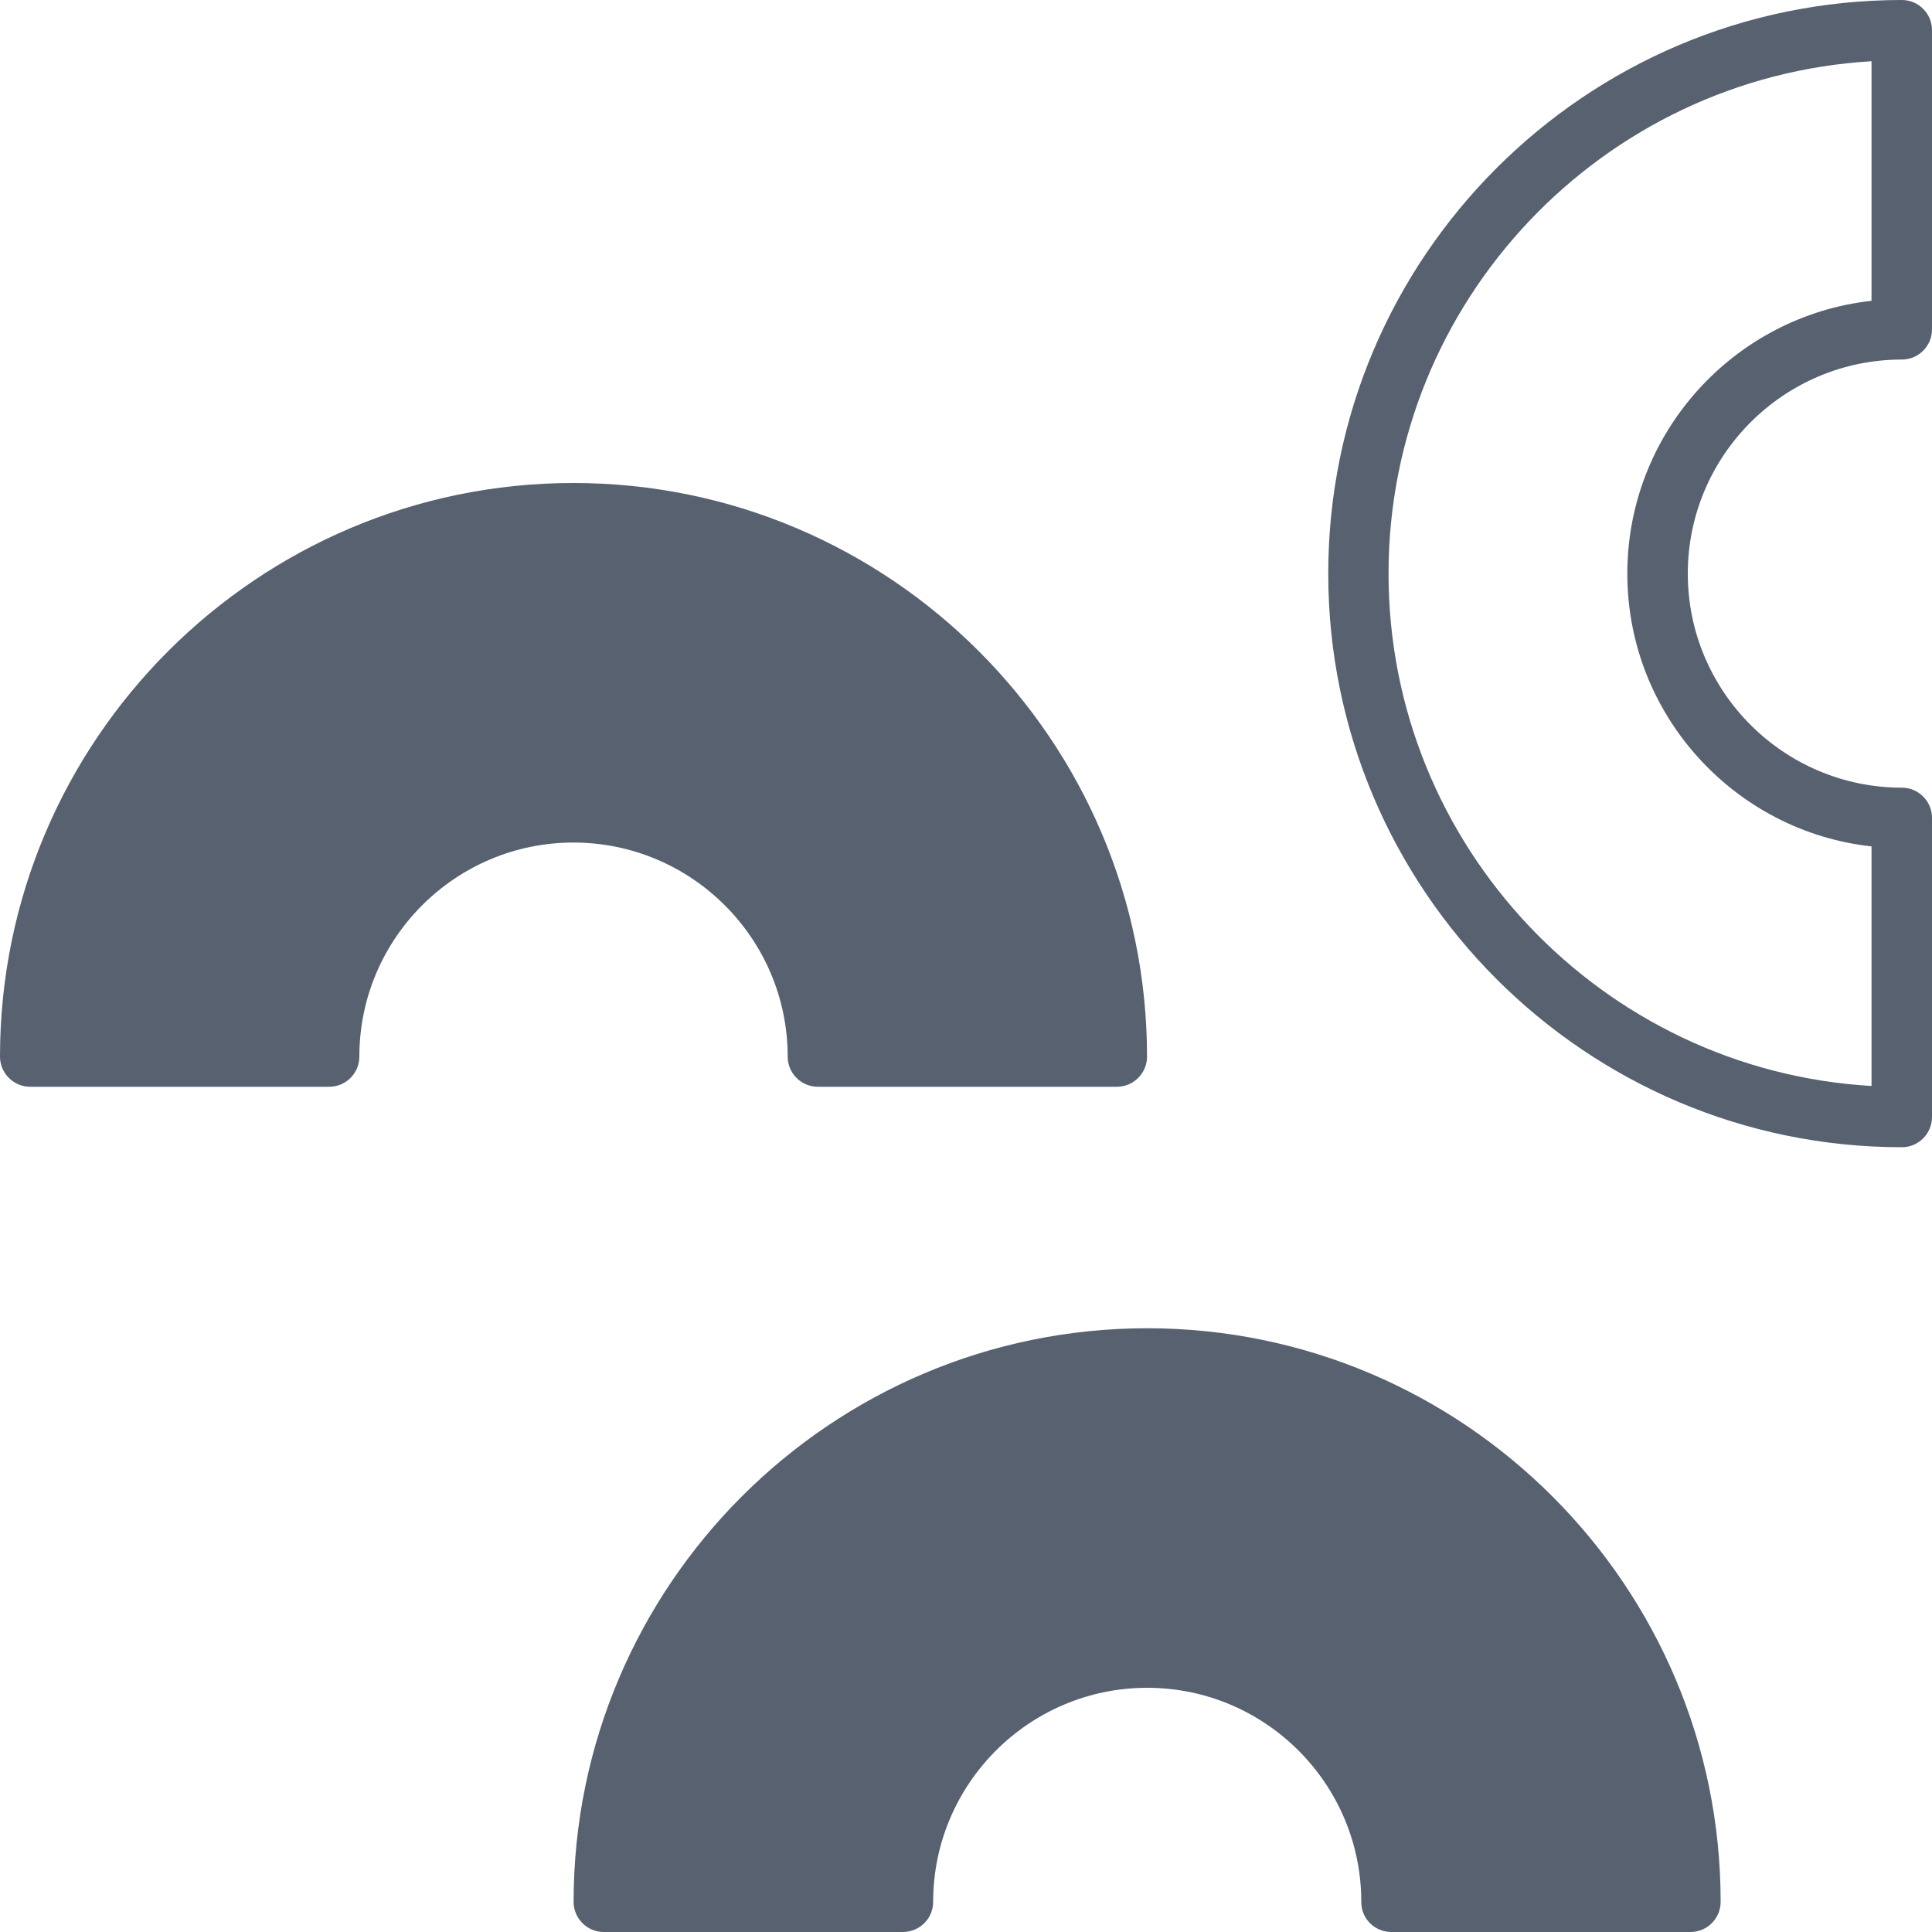 <?xml version="1.0" encoding="utf-8"?>
<!-- Generator: Adobe Illustrator 26.5.0, SVG Export Plug-In . SVG Version: 6.00 Build 0)  -->
<svg version="1.1" xmlns="http://www.w3.org/2000/svg" xmlns:xlink="http://www.w3.org/1999/xlink" x="0px" y="0px" width="10px"
	 height="10px" viewBox="0 0 10 10" style="enable-background:new 0 0 10 10;" xml:space="preserve">
<style type="text/css">
	.st0{opacity:0.5;}
	.st1{fill:#FFFFFF;}
	.st2{fill:none;stroke:#000000;stroke-width:1.5;stroke-miterlimit:10;}
	.st3{fill:none;stroke:#FFFFFF;stroke-width:1.5;stroke-miterlimit:10;}
	.st4{enable-background:new    ;}
	.st5{fill:#576170;}
	.st6{fill:#E40521;}
	.st7{fill:#0965C0;}
	.st8{fill:none;stroke:#0965C0;}
	.st9{fill:#FFE000;}
	.st10{fill:#0075C9;}
	.st11{fill:none;stroke:#FFFFFF;stroke-width:1.94;stroke-miterlimit:3.864;}
	.st12{fill:none;stroke:#FFFFFF;stroke-width:0.875;stroke-miterlimit:3.864;}
	.st13{fill:none;stroke:#FFFFFF;stroke-width:1.299;stroke-miterlimit:3.864;}
	.st14{fill:#E63027;}
	.st15{fill:#75B843;}
	.st16{stroke:#000000;stroke-width:1.183;stroke-miterlimit:3.864;}
	.st17{fill:#0B0D0A;stroke:#000000;stroke-width:1.183;stroke-miterlimit:3.864;}
	.st18{fill:#83888B;}
	.st19{fill:#46606C;}
	.st20{fill:#047529;}
</style>
<g id="Ebene_1">
</g>
<g id="Gruppe_8525_3_">
</g>
<g id="Gruppe_9873">
</g>
<g id="Gruppe_9900">
</g>
<g id="Gruppe_9899">
</g>
<g id="Pins">
</g>
<g id="Capa_1">
</g>
<g id="Theater">
</g>
<g id="Layer_1">
	<g>
		<path class="st5" d="M9.844,1.861C9.93,1.861,10,1.791,10,1.705V0.156C10,0.07,9.93,0,9.844,0C8.207,0,6.875,1.332,6.875,2.969
			s1.332,2.969,2.969,2.969C9.93,5.938,10,5.868,10,5.781V4.233c0-0.086-0.07-0.156-0.156-0.156c-0.611,0-1.108-0.497-1.108-1.108
			S9.233,1.861,9.844,1.861z M8.423,2.969c0,0.73,0.554,1.334,1.264,1.412v1.24c-1.392-0.081-2.5-1.24-2.5-2.652
			c0-1.412,1.108-2.57,2.5-2.652v1.24C8.978,1.635,8.423,2.238,8.423,2.969z"/>
		<path class="st5" d="M5.938,6.875c-1.637,0-2.969,1.332-2.969,2.969C2.969,9.93,3.039,10,3.125,10h1.548
			C4.76,10,4.83,9.93,4.83,9.844c0-0.611,0.497-1.108,1.108-1.108s1.108,0.497,1.108,1.108C7.045,9.93,7.115,10,7.202,10H8.75
			c0.086,0,0.156-0.07,0.156-0.156C8.906,8.207,7.574,6.875,5.938,6.875z"/>
		<path class="st5" d="M4.077,5.469c0,0.086,0.07,0.156,0.156,0.156h1.548c0.086,0,0.156-0.07,0.156-0.156
			c0-1.637-1.332-2.969-2.969-2.969S0,3.832,0,5.469c0,0.086,0.07,0.156,0.156,0.156h1.548c0.086,0,0.156-0.07,0.156-0.156
			c0-0.611,0.497-1.108,1.108-1.108S4.077,4.858,4.077,5.469z"/>
	</g>
</g>
<g id="Gruppe_10928">
</g>
</svg>
